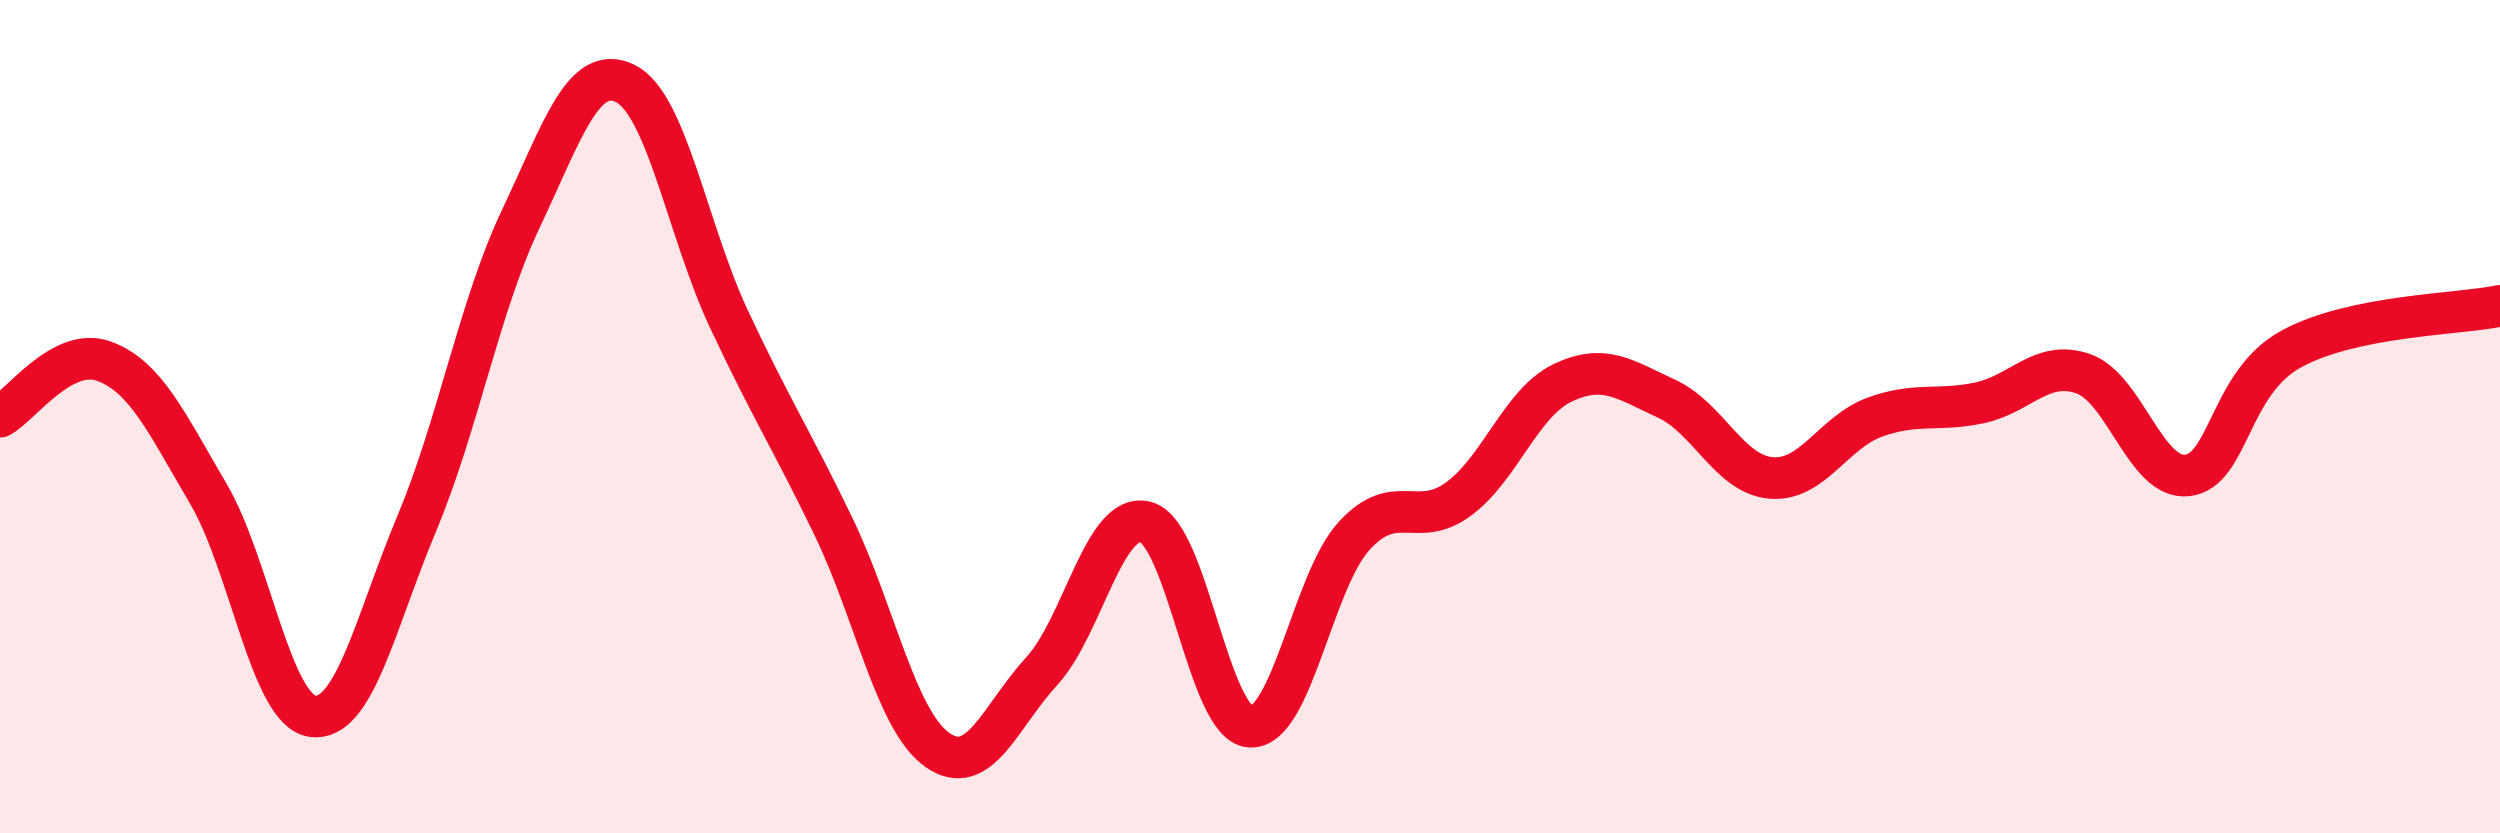 
    <svg width="60" height="20" viewBox="0 0 60 20" xmlns="http://www.w3.org/2000/svg">
      <path
        d="M 0,10 C 0.5,9.73 1.5,8.3 2.5,8.67 C 3.5,9.04 4,10.15 5,11.85 C 6,13.55 6.5,17.05 7.5,17.19 C 8.5,17.33 9,14.96 10,12.57 C 11,10.18 11.5,7.36 12.5,5.25 C 13.5,3.14 14,1.52 15,2 C 16,2.48 16.5,5.54 17.5,7.67 C 18.5,9.8 19,10.56 20,12.63 C 21,14.7 21.5,17.3 22.5,18 C 23.5,18.7 24,17.2 25,16.11 C 26,15.02 26.5,12.26 27.5,12.53 C 28.5,12.8 29,17.37 30,17.44 C 31,17.51 31.5,13.95 32.5,12.86 C 33.5,11.77 34,12.71 35,11.98 C 36,11.25 36.5,9.67 37.5,9.19 C 38.5,8.71 39,9.11 40,9.57 C 41,10.03 41.5,11.38 42.5,11.47 C 43.5,11.56 44,10.37 45,10.01 C 46,9.65 46.5,9.88 47.5,9.67 C 48.5,9.46 49,8.62 50,8.97 C 51,9.32 51.5,11.53 52.5,11.41 C 53.5,11.29 53.5,9.18 55,8.37 C 56.5,7.56 59,7.55 60,7.34L60 20L0 20Z"
        fill="#EB0A25"
        opacity="0.1"
        stroke-linecap="round"
        stroke-linejoin="round"
      />
      <path
        d="M 0,10 C 0.5,9.73 1.5,8.3 2.5,8.67 C 3.5,9.04 4,10.15 5,11.85 C 6,13.55 6.5,17.05 7.5,17.19 C 8.5,17.33 9,14.96 10,12.57 C 11,10.18 11.5,7.36 12.5,5.25 C 13.5,3.14 14,1.52 15,2 C 16,2.48 16.5,5.54 17.5,7.67 C 18.5,9.8 19,10.56 20,12.63 C 21,14.7 21.5,17.3 22.5,18 C 23.5,18.7 24,17.2 25,16.11 C 26,15.02 26.5,12.26 27.5,12.53 C 28.5,12.8 29,17.37 30,17.44 C 31,17.51 31.5,13.95 32.5,12.86 C 33.5,11.77 34,12.71 35,11.98 C 36,11.25 36.5,9.67 37.5,9.19 C 38.5,8.71 39,9.11 40,9.57 C 41,10.03 41.5,11.38 42.5,11.47 C 43.5,11.56 44,10.37 45,10.01 C 46,9.65 46.5,9.88 47.5,9.67 C 48.5,9.46 49,8.62 50,8.97 C 51,9.32 51.5,11.53 52.5,11.41 C 53.5,11.29 53.5,9.18 55,8.37 C 56.5,7.56 59,7.55 60,7.34"
        stroke="#EB0A25"
        stroke-width="1"
        fill="none"
        stroke-linecap="round"
        stroke-linejoin="round"
      />
    </svg>
  